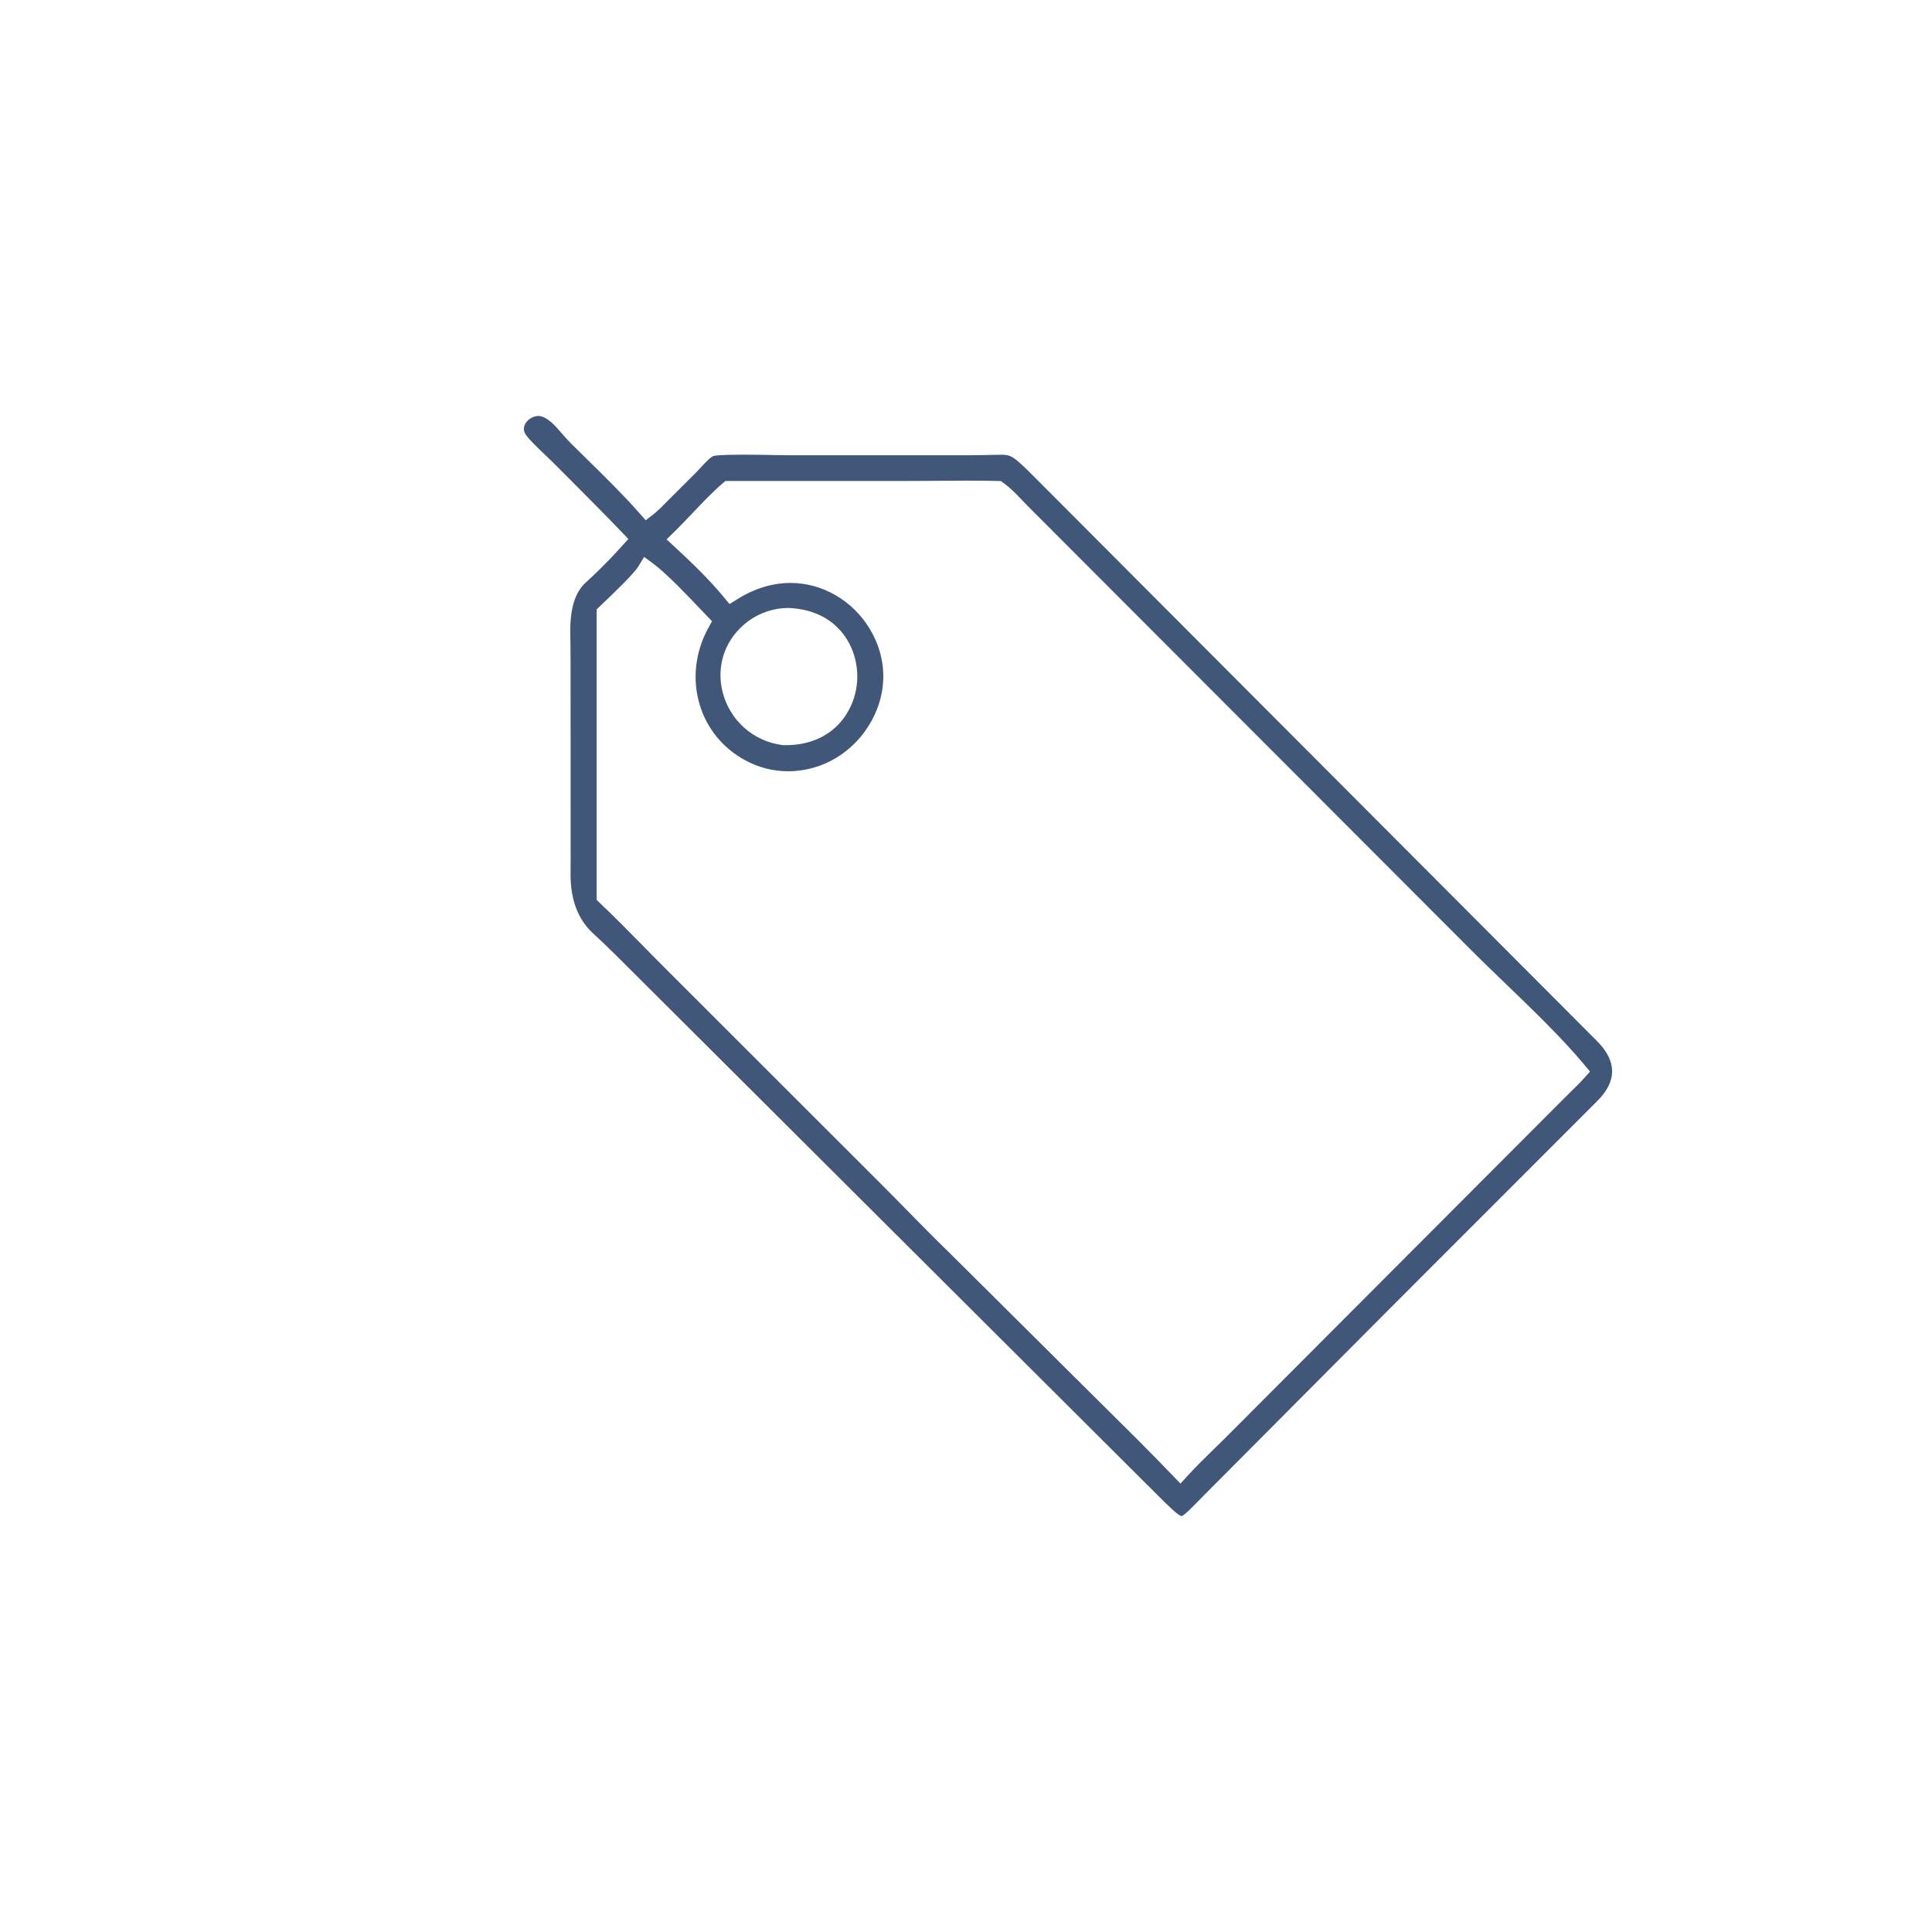 <?xml version="1.0" encoding="UTF-8"?>
<svg id="Camada_1" data-name="Camada 1" xmlns="http://www.w3.org/2000/svg" viewBox="0 0 1080 1080">
  <defs>
    <style>
      .cls-1 {
        fill: #405779;
      }
    </style>
  </defs>
  <path class="cls-1" d="M293.96,243.01c1.85,2.81,7.03,7.72,10.81,11.31,1.59,1.51,3.06,2.9,4.22,4.06l10.08,10.11c9.39,9.41,19.11,19.14,28.45,28.91l3.72,3.89-3.6,4c-9.31,10.33-16,16.49-20.43,20.56q-8.69,7.99-8.41,27.83c.07,4.73.15,10.45.15,17.46l.05,108.44c0,3.14-.03,5.96-.06,8.5q-.19,21.8,12.42,33.52c3.39,3.15,7.56,7.03,12.7,12.11l302.61,301.67c6.25,6.22,12.02,11.96,13.82,12.1,1.35-.19,5.49-4.42,9.14-8.15l3.51-3.57,104.43-104.92,115.32-115.37q16.58-16.54.02-33.34l-314-314.8c-13.06-13.12-13.61-13.12-20.35-13.12-1.49,0-3.17.05-5.11.1-2.81.08-6.14.17-10.21.17h-103.57c-1.24,0-3.51-.04-6.4-.1-4.89-.09-11.57-.22-17.9-.22-13.31,0-16.09.61-16.51.73-2.04.9-4.92,4.04-7.23,6.56-.99,1.08-1.95,2.12-2.86,3.03l-13.8,13.76-2,2.02c-2.24,2.28-4.56,4.64-7.12,6.79l-4.89,3.79-3.6-4.08c-9.2-10.42-19.43-20.45-29.33-30.16-3-2.95-6.01-5.89-8.98-8.85-1.59-1.58-3.16-3.38-4.76-5.22-4.2-4.84-8.16-9.41-12.91-10.01h-.29c-3.01,0-6.09,1.84-7.5,4.46-1.09,2.03-.97,4.05.35,6.03ZM356.77,316.73l3.3-5.41,5.1,3.76c7.32,5.39,19.09,17.76,26.88,25.95l5.97,6.25-2.05,3.73c-7.32,13.34-9.07,28.47-4.93,42.61,3.93,13.41,12.94,24.53,25.38,31.3,7.57,4.13,15.71,6.22,24.19,6.22,19.47,0,37.46-11.03,46.94-28.8,8.72-16.32,8.26-34.79-1.26-50.65-9.55-15.93-26.52-25.82-44.3-25.82-10.14,0-20.2,3.07-29.87,9.12l-4.31,2.69-3.24-3.92c-8.42-10.19-18.61-19.92-27.46-28.09l-4.49-4.15,4.37-4.27c3.14-3.06,6.46-6.56,9.83-10.11,5.67-5.97,11.54-12.14,17.08-16.88l1.63-1.39h102.16c5.49,0,10.99-.05,16.49-.09,5.58-.05,11.17-.1,16.76-.1,5.59,0,11.17.05,16.74.19l1.75.04,1.43,1.01c3.93,2.76,7.3,6.3,10.55,9.73,1.07,1.12,2.12,2.23,3.17,3.28l246.17,246.54c6.25,6.31,13.16,12.96,20.46,20,15.82,15.24,32.18,31,44.41,45.7l3.21,3.86-3.36,3.73c-2.34,2.6-4.84,5.04-7.25,7.39-1.33,1.29-2.66,2.59-3.95,3.91l-189.16,189.59c-2.11,2.1-4.24,4.18-6.38,6.26-4.93,4.81-10.03,9.79-14.67,14.86l-4.18,4.57-4.29-4.48c-12.58-13.12-25.76-26.18-38.52-38.8-4.66-4.61-9.32-9.23-13.96-13.85l-72.83-72.36c-7.8-7.52-15.54-15.43-23.03-23.07-4.98-5.08-9.96-10.16-15-15.18l-118.21-118.13c-4.79-4.75-9.53-9.58-14.28-14.42-7.93-8.07-16.12-16.41-24.43-24.27l-1.81-1.72v-162.4s3.92-3.76,3.92-3.76c5.03-4.8,16.82-16.05,19.34-20.18ZM418.22,347.28c6.4-4.71,14.43-7.42,22.04-7.42,1.18,0,2.35.07,3.51.2,25.49,2.43,36.24,22.43,35.41,39.98-.84,17.59-13.69,36.51-39.92,36.51l-1.75-.03-.31-.04c-16.13-2.15-29.17-13.74-33.23-29.5-3.89-15.11,1.57-30.32,14.25-39.71Z"/>
</svg>